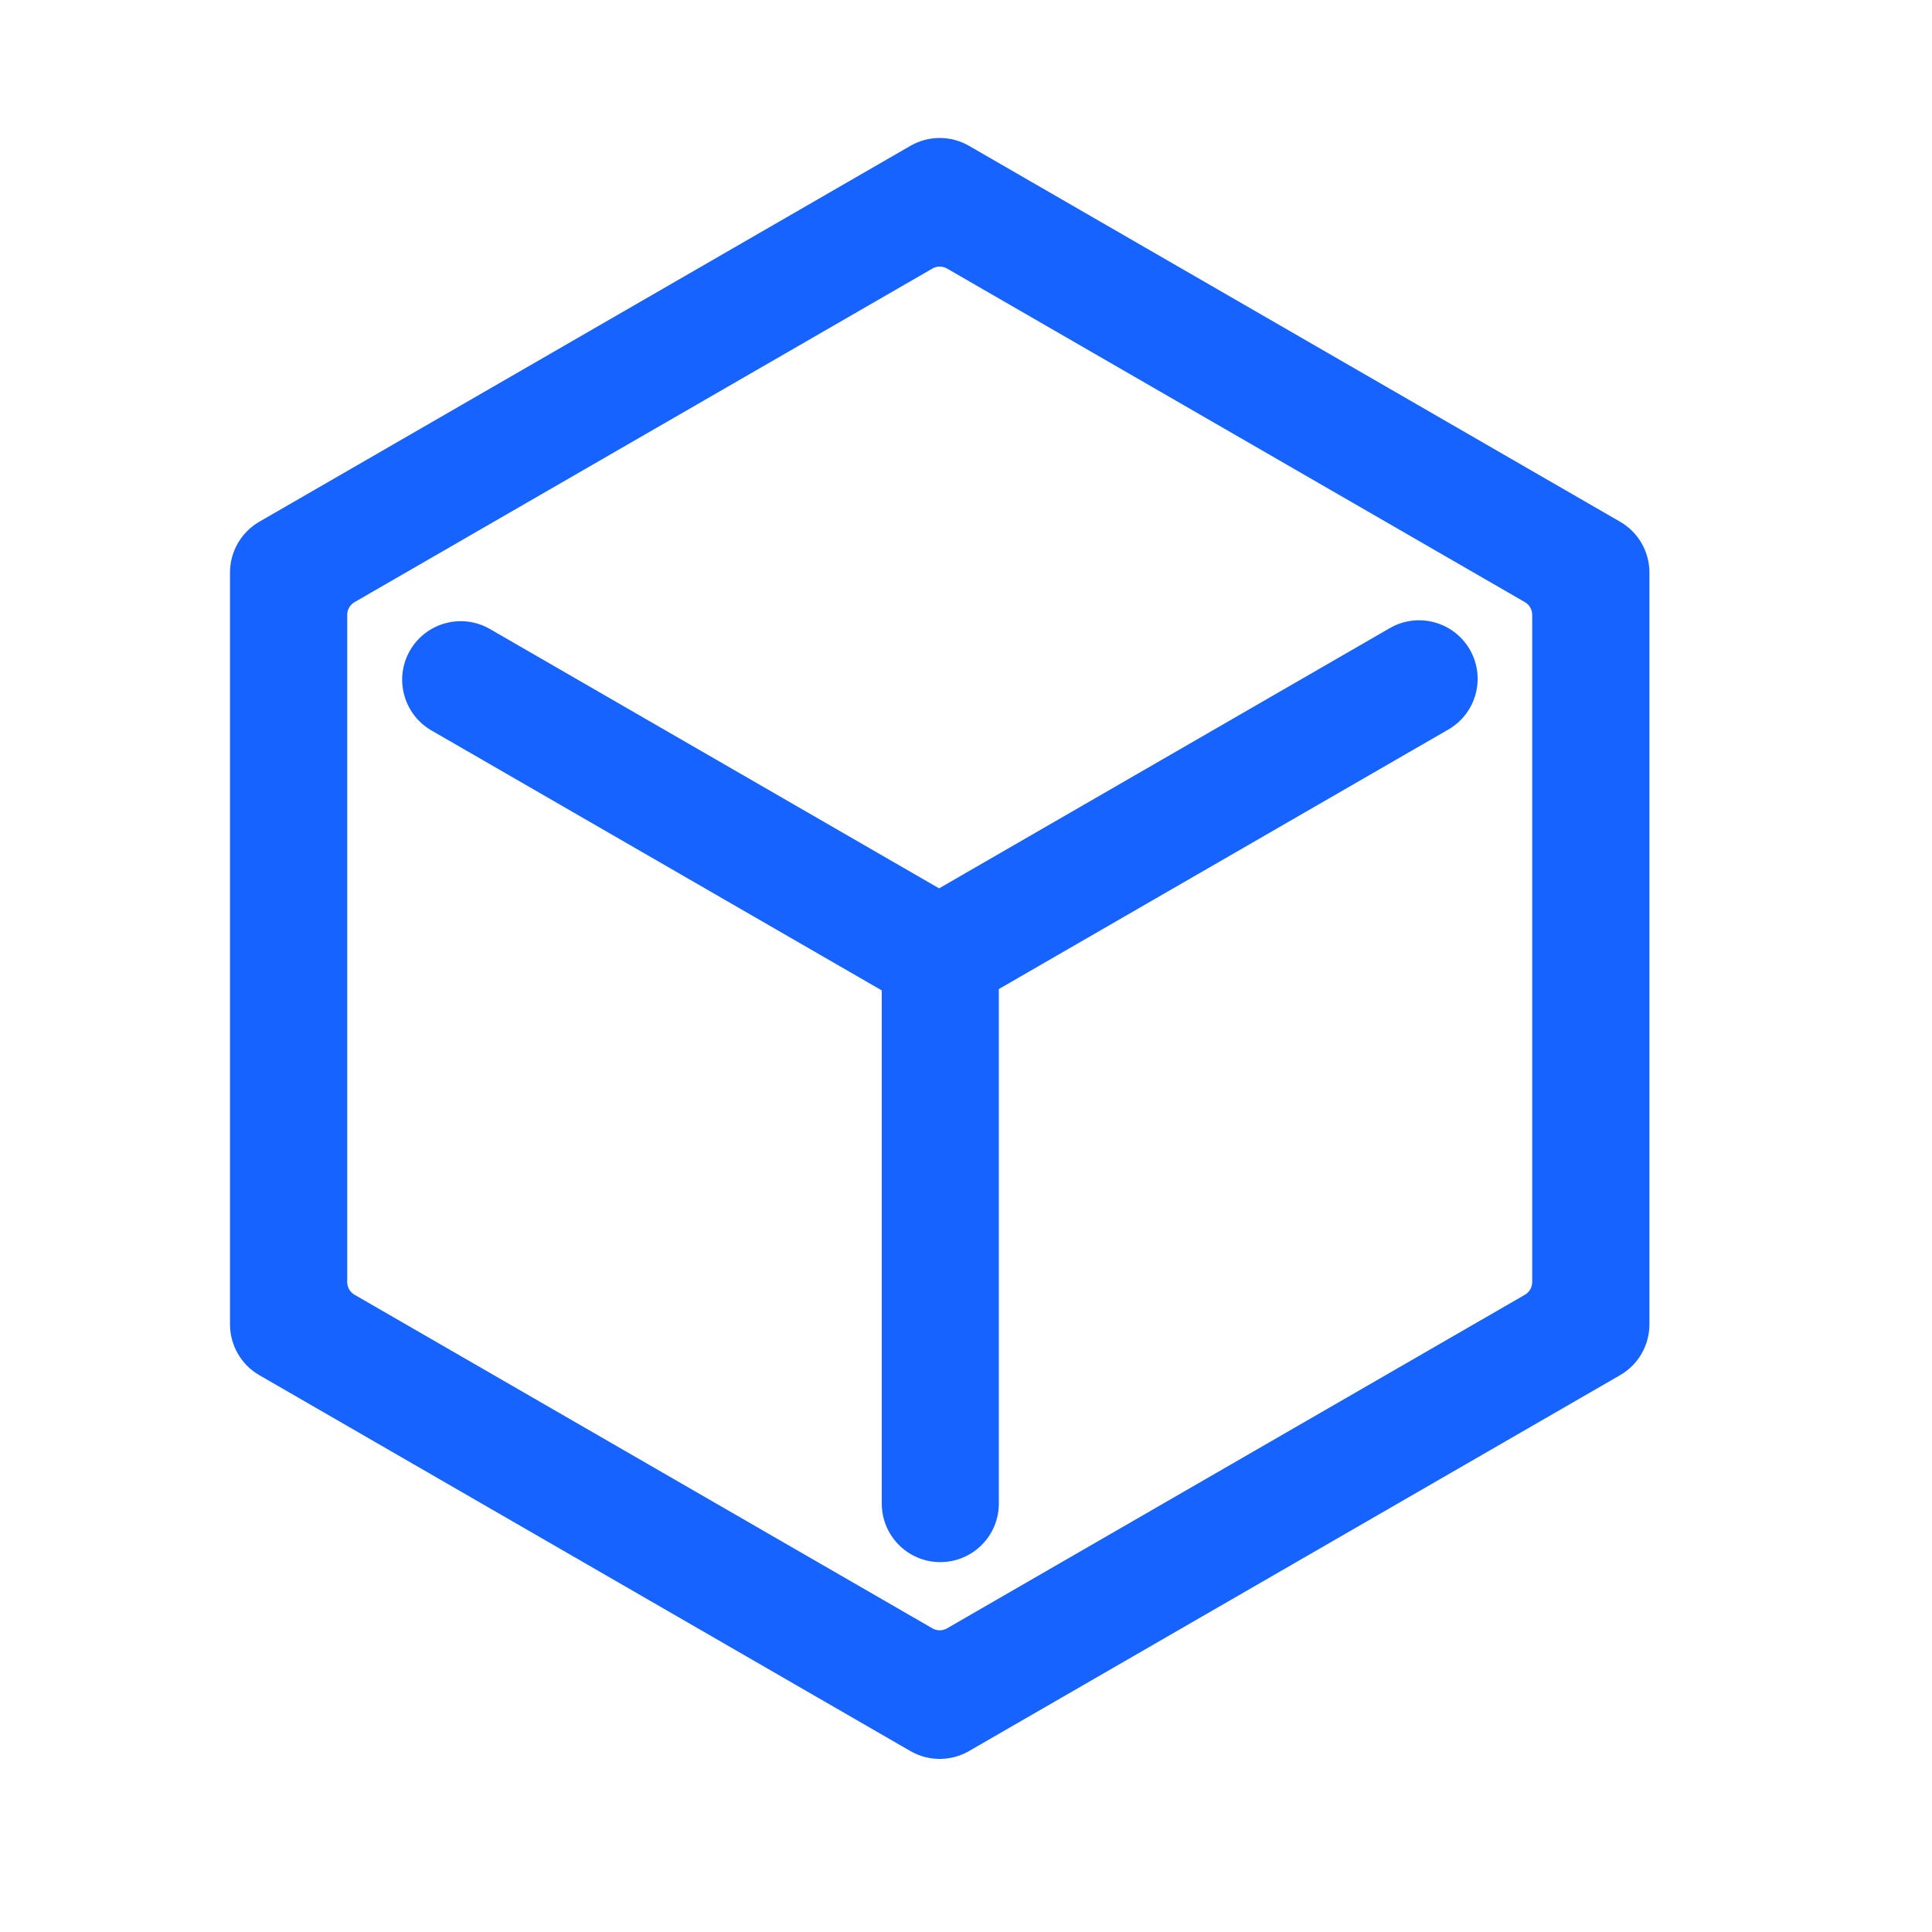 <?xml version="1.0" encoding="UTF-8"?>
<svg width="42px" height="42px" viewBox="0 0 42 42" version="1.1" xmlns="http://www.w3.org/2000/svg" xmlns:xlink="http://www.w3.org/1999/xlink">
    <title>编组 11</title>
    <g id="ME官网V5" stroke="none" stroke-width="1" fill="none" fill-rule="evenodd">
        <g id="产品中心-MM" transform="translate(-1249, -6952)">
            <g id="编组-5备份-11" transform="translate(-1, 6696)">
                <g id="编组-29备份-2" transform="translate(1220, 226)">
                    <g id="编组-11" transform="translate(30, 30)">
                        <rect id="矩形" x="0" y="0" width="42" height="42"></rect>
                        <g id="编组" transform="translate(5, 3)" fill="#1763FF" fill-rule="nonzero">
                            <path d="M0.636,8.343 L14.792,0.17 C15.186,-0.057 15.671,-0.057 16.065,0.17 L30.221,8.343 C30.615,8.571 30.857,8.991 30.857,9.446 L30.857,25.792 C30.857,26.246 30.615,26.666 30.221,26.894 L16.065,35.067 C15.671,35.294 15.186,35.294 14.792,35.067 L0.636,26.894 C0.243,26.666 0,26.246 0,25.792 L0,9.446 C0,8.991 0.243,8.571 0.636,8.343 L0.636,8.343 Z M2.708,10.09 C2.609,10.147 2.548,10.252 2.548,10.366 L2.548,24.871 C2.548,24.985 2.609,25.09 2.708,25.147 L15.27,32.399 C15.368,32.456 15.489,32.456 15.588,32.399 L28.15,25.147 C28.248,25.09 28.309,24.985 28.309,24.871 L28.309,10.366 C28.309,10.252 28.248,10.147 28.15,10.09 L15.588,2.838 C15.489,2.781 15.368,2.781 15.27,2.838 L2.708,10.09 Z M15.415,16.312 L25.213,10.655 C25.822,10.304 26.6,10.512 26.952,11.121 C27.303,11.729 27.095,12.508 26.486,12.859 L16.714,18.501 L16.714,29.687 C16.714,30.389 16.144,30.959 15.441,30.959 C14.738,30.959 14.169,30.389 14.169,29.687 L14.169,18.531 L4.379,12.879 C3.771,12.527 3.562,11.749 3.913,11.141 C4.265,10.532 5.043,10.323 5.652,10.675 L15.415,16.312 Z" id="形状"></path>
                        </g>
                    </g>
                </g>
            </g>
        </g>
    </g>
</svg>